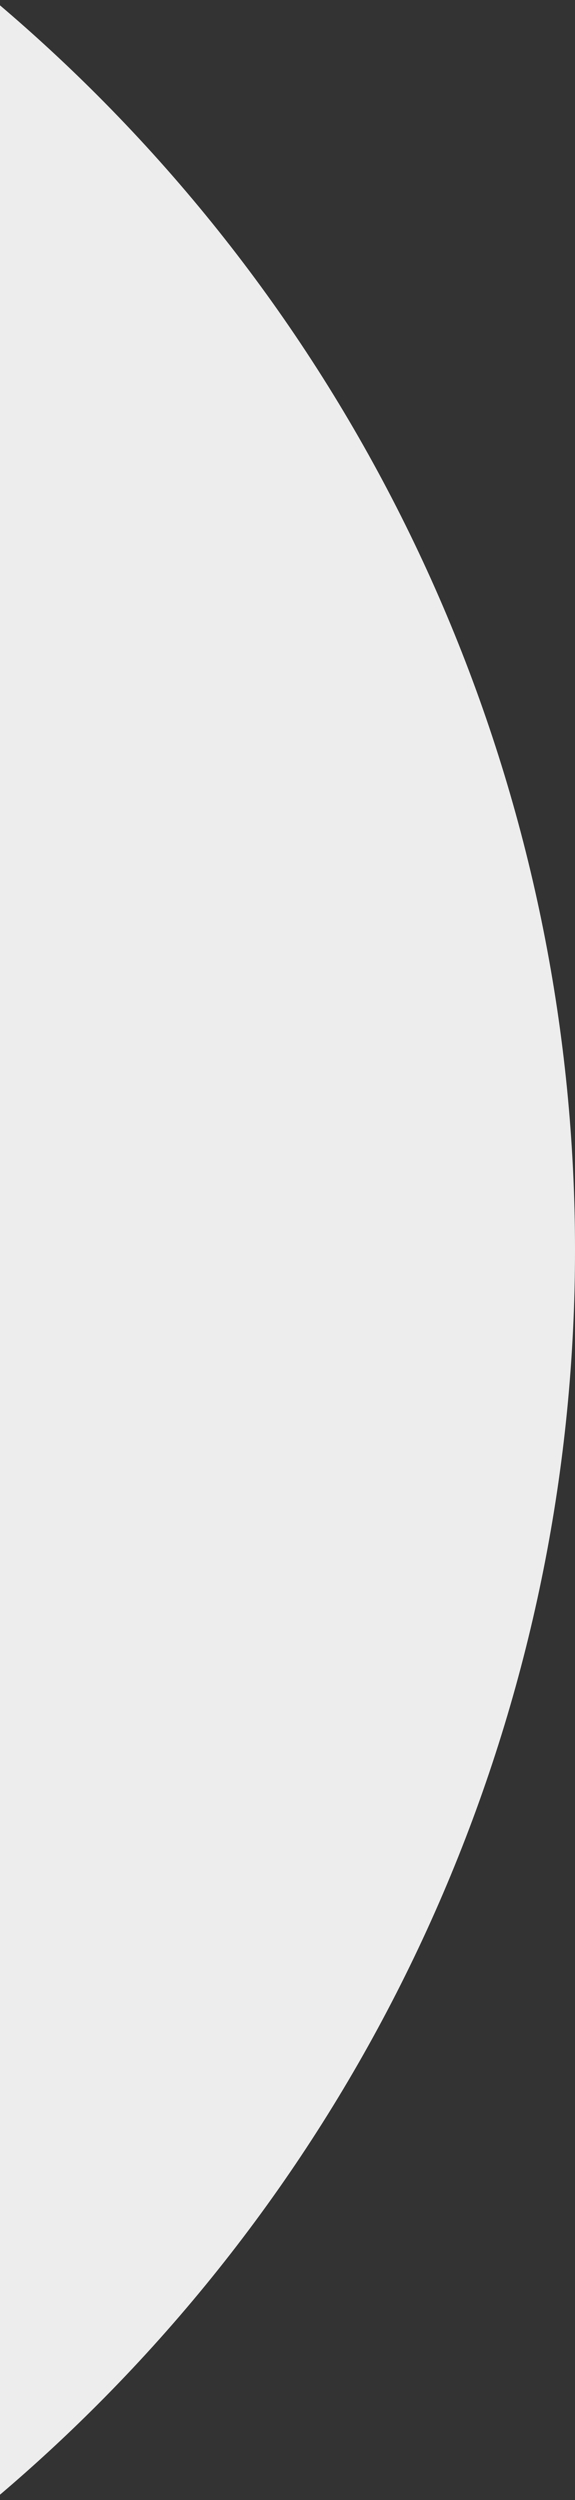 <?xml version="1.0" encoding="UTF-8" standalone="no"?><!DOCTYPE svg PUBLIC "-//W3C//DTD SVG 1.1//EN" "http://www.w3.org/Graphics/SVG/1.1/DTD/svg11.dtd"><svg width="93px" height="404px" version="1.1" xmlns="http://www.w3.org/2000/svg" xmlns:xlink="http://www.w3.org/1999/xlink" xml:space="preserve" xmlns:serif="http://www.serif.com/" style="fill-rule:evenodd;clip-rule:evenodd;stroke-linejoin:round;stroke-miterlimit:2;"><rect width="100%" height="100%" fill="#333333" stroke="none"/><path d="M0,0.865l0,402.27c5.403,-4.594 10.631,-9.414 15.676,-14.459c49.51,-49.509 77.324,-116.659 77.324,-186.676c0,-70.017 -27.814,-137.166 -77.324,-186.676c-5.045,-5.045 -10.273,-9.865 -15.676,-14.459Z" style="fill:#ededed;fill-rule:nonzero;"/></svg>